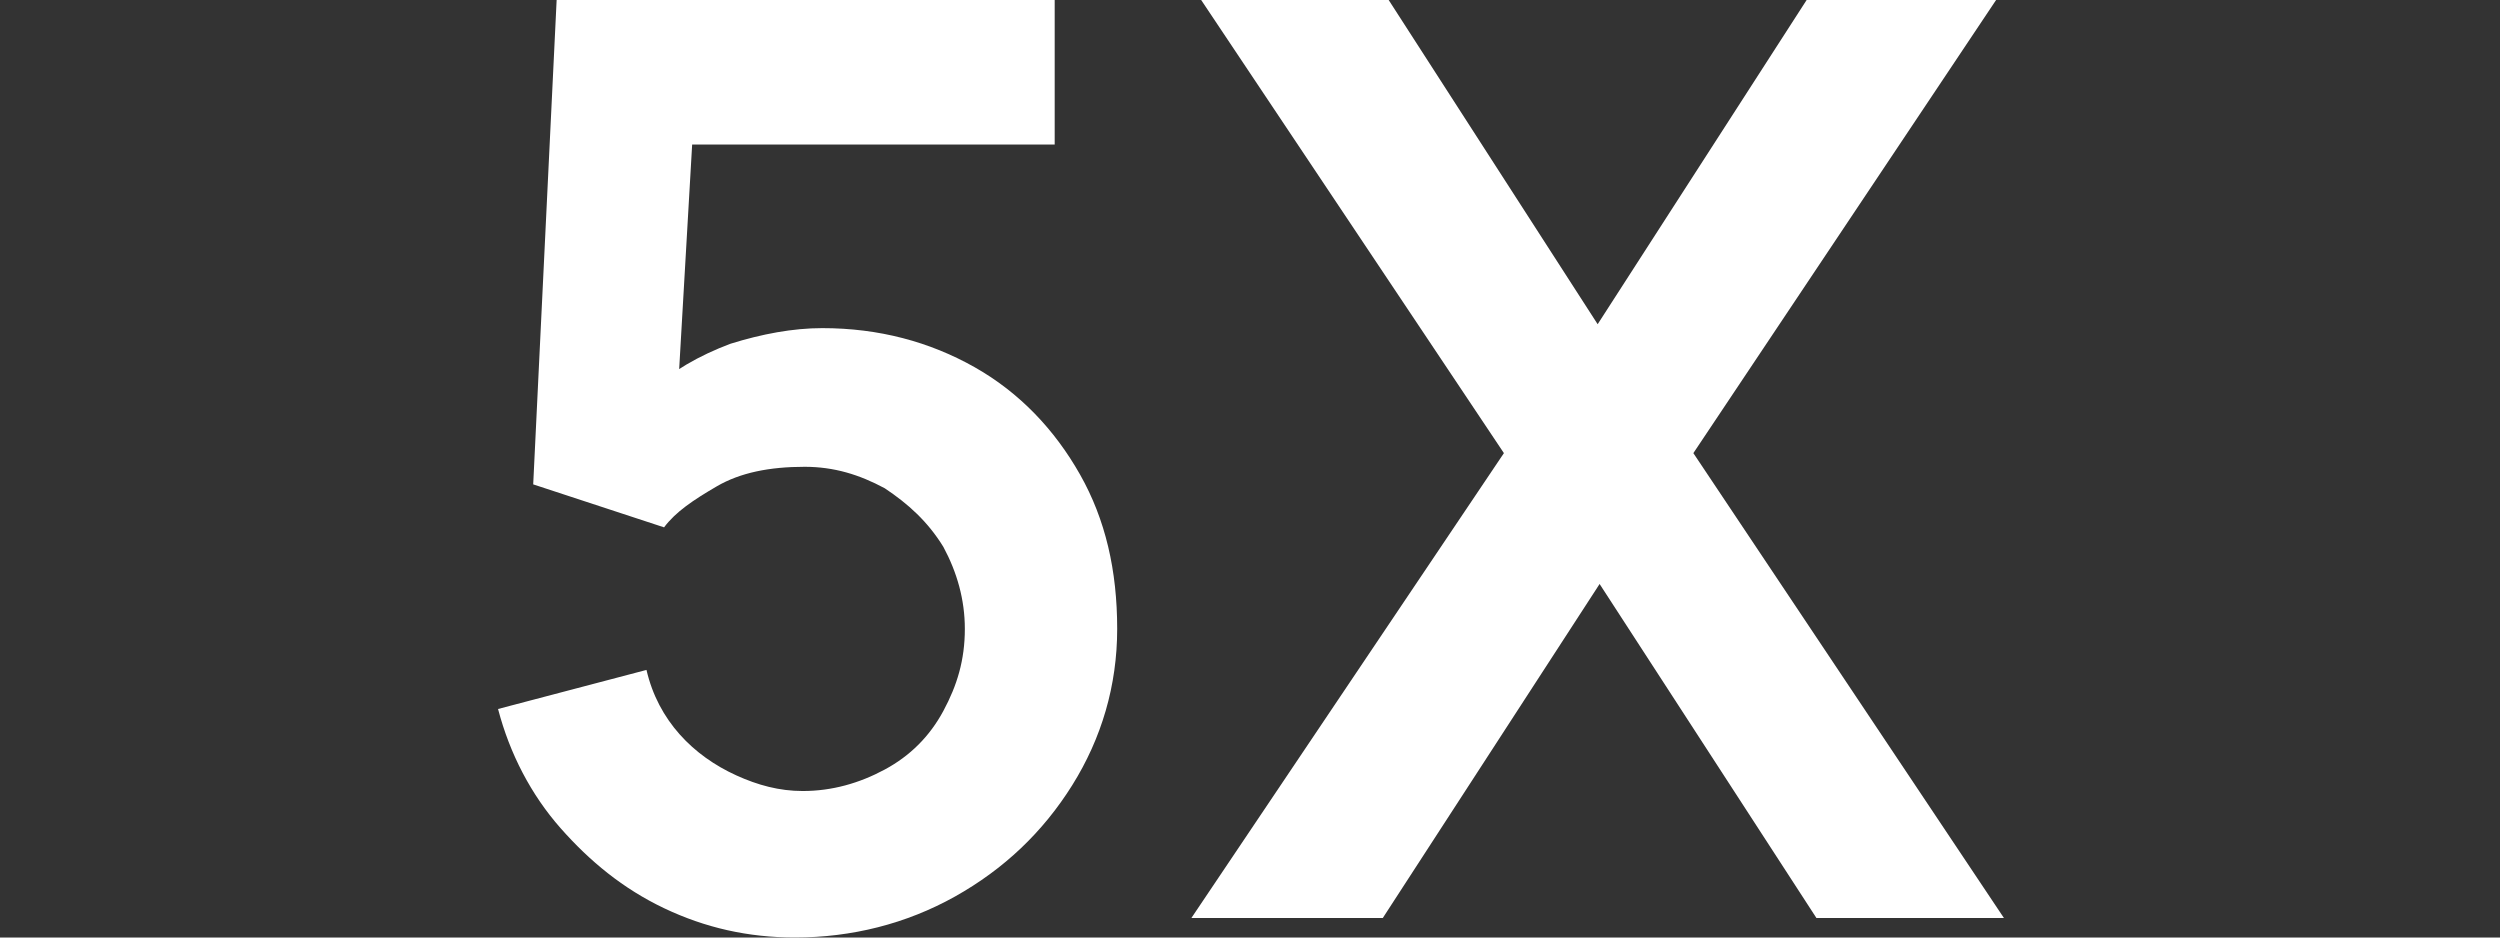 <?xml version="1.0" encoding="utf-8"?>
<!-- Generator: Adobe Illustrator 25.2.1, SVG Export Plug-In . SVG Version: 6.00 Build 0)  -->
<svg version="1.1" id="Layer_1" xmlns="http://www.w3.org/2000/svg" xmlns:xlink="http://www.w3.org/1999/xlink" x="0px" y="0px"
	 viewBox="0 0 128 48" style="enable-background:new 0 0 128 48;" xml:space="preserve">
<rect x="0" y="0" width="128" height="48" fill="#333333" stroke="none"/>
<style type="text/css">
	.st0{fill:#FFFFFF;}
</style>
<g>
	<path class="st0" d="M40.7,48c-2.4,0-4.6-0.5-6.7-1.5s-3.8-2.4-5.3-4.1c-1.5-1.7-2.6-3.8-3.2-6.1l7.6-2c0.3,1.3,0.9,2.4,1.7,3.3
		c0.8,0.9,1.8,1.6,2.9,2.1c1.1,0.5,2.2,0.8,3.4,0.8c1.5,0,2.9-0.4,4.2-1.1c1.3-0.7,2.3-1.7,3-3s1.1-2.6,1.1-4.2
		c0-1.5-0.4-2.9-1.1-4.2c-0.8-1.3-1.8-2.2-3-3c-1.3-0.7-2.6-1.1-4.1-1.1c-1.8,0-3.3,0.3-4.5,1c-1.2,0.7-2.1,1.3-2.7,2.1l-6.7-2.2
		L28.5,0H54v7.4H32.7l2.9-2.8l-1,17.3l-1.4-1.8c1.2-1.1,2.6-1.9,4.2-2.5c1.6-0.5,3.2-0.8,4.7-0.8c2.9,0,5.5,0.7,7.8,2
		s4.1,3.2,5.4,5.5s1.9,4.9,1.9,7.9c0,2.9-0.8,5.6-2.3,8s-3.5,4.3-6,5.7C46.4,47.3,43.6,48,40.7,48z"/>
	<path class="st0" d="M61,47L77,23.2L61.5,0h9.6l10.7,16.6L92.5,0h9.7L86.7,23.2L102.6,47H93L81.9,29.9L70.8,47H61z"/>
</g>
</svg>

